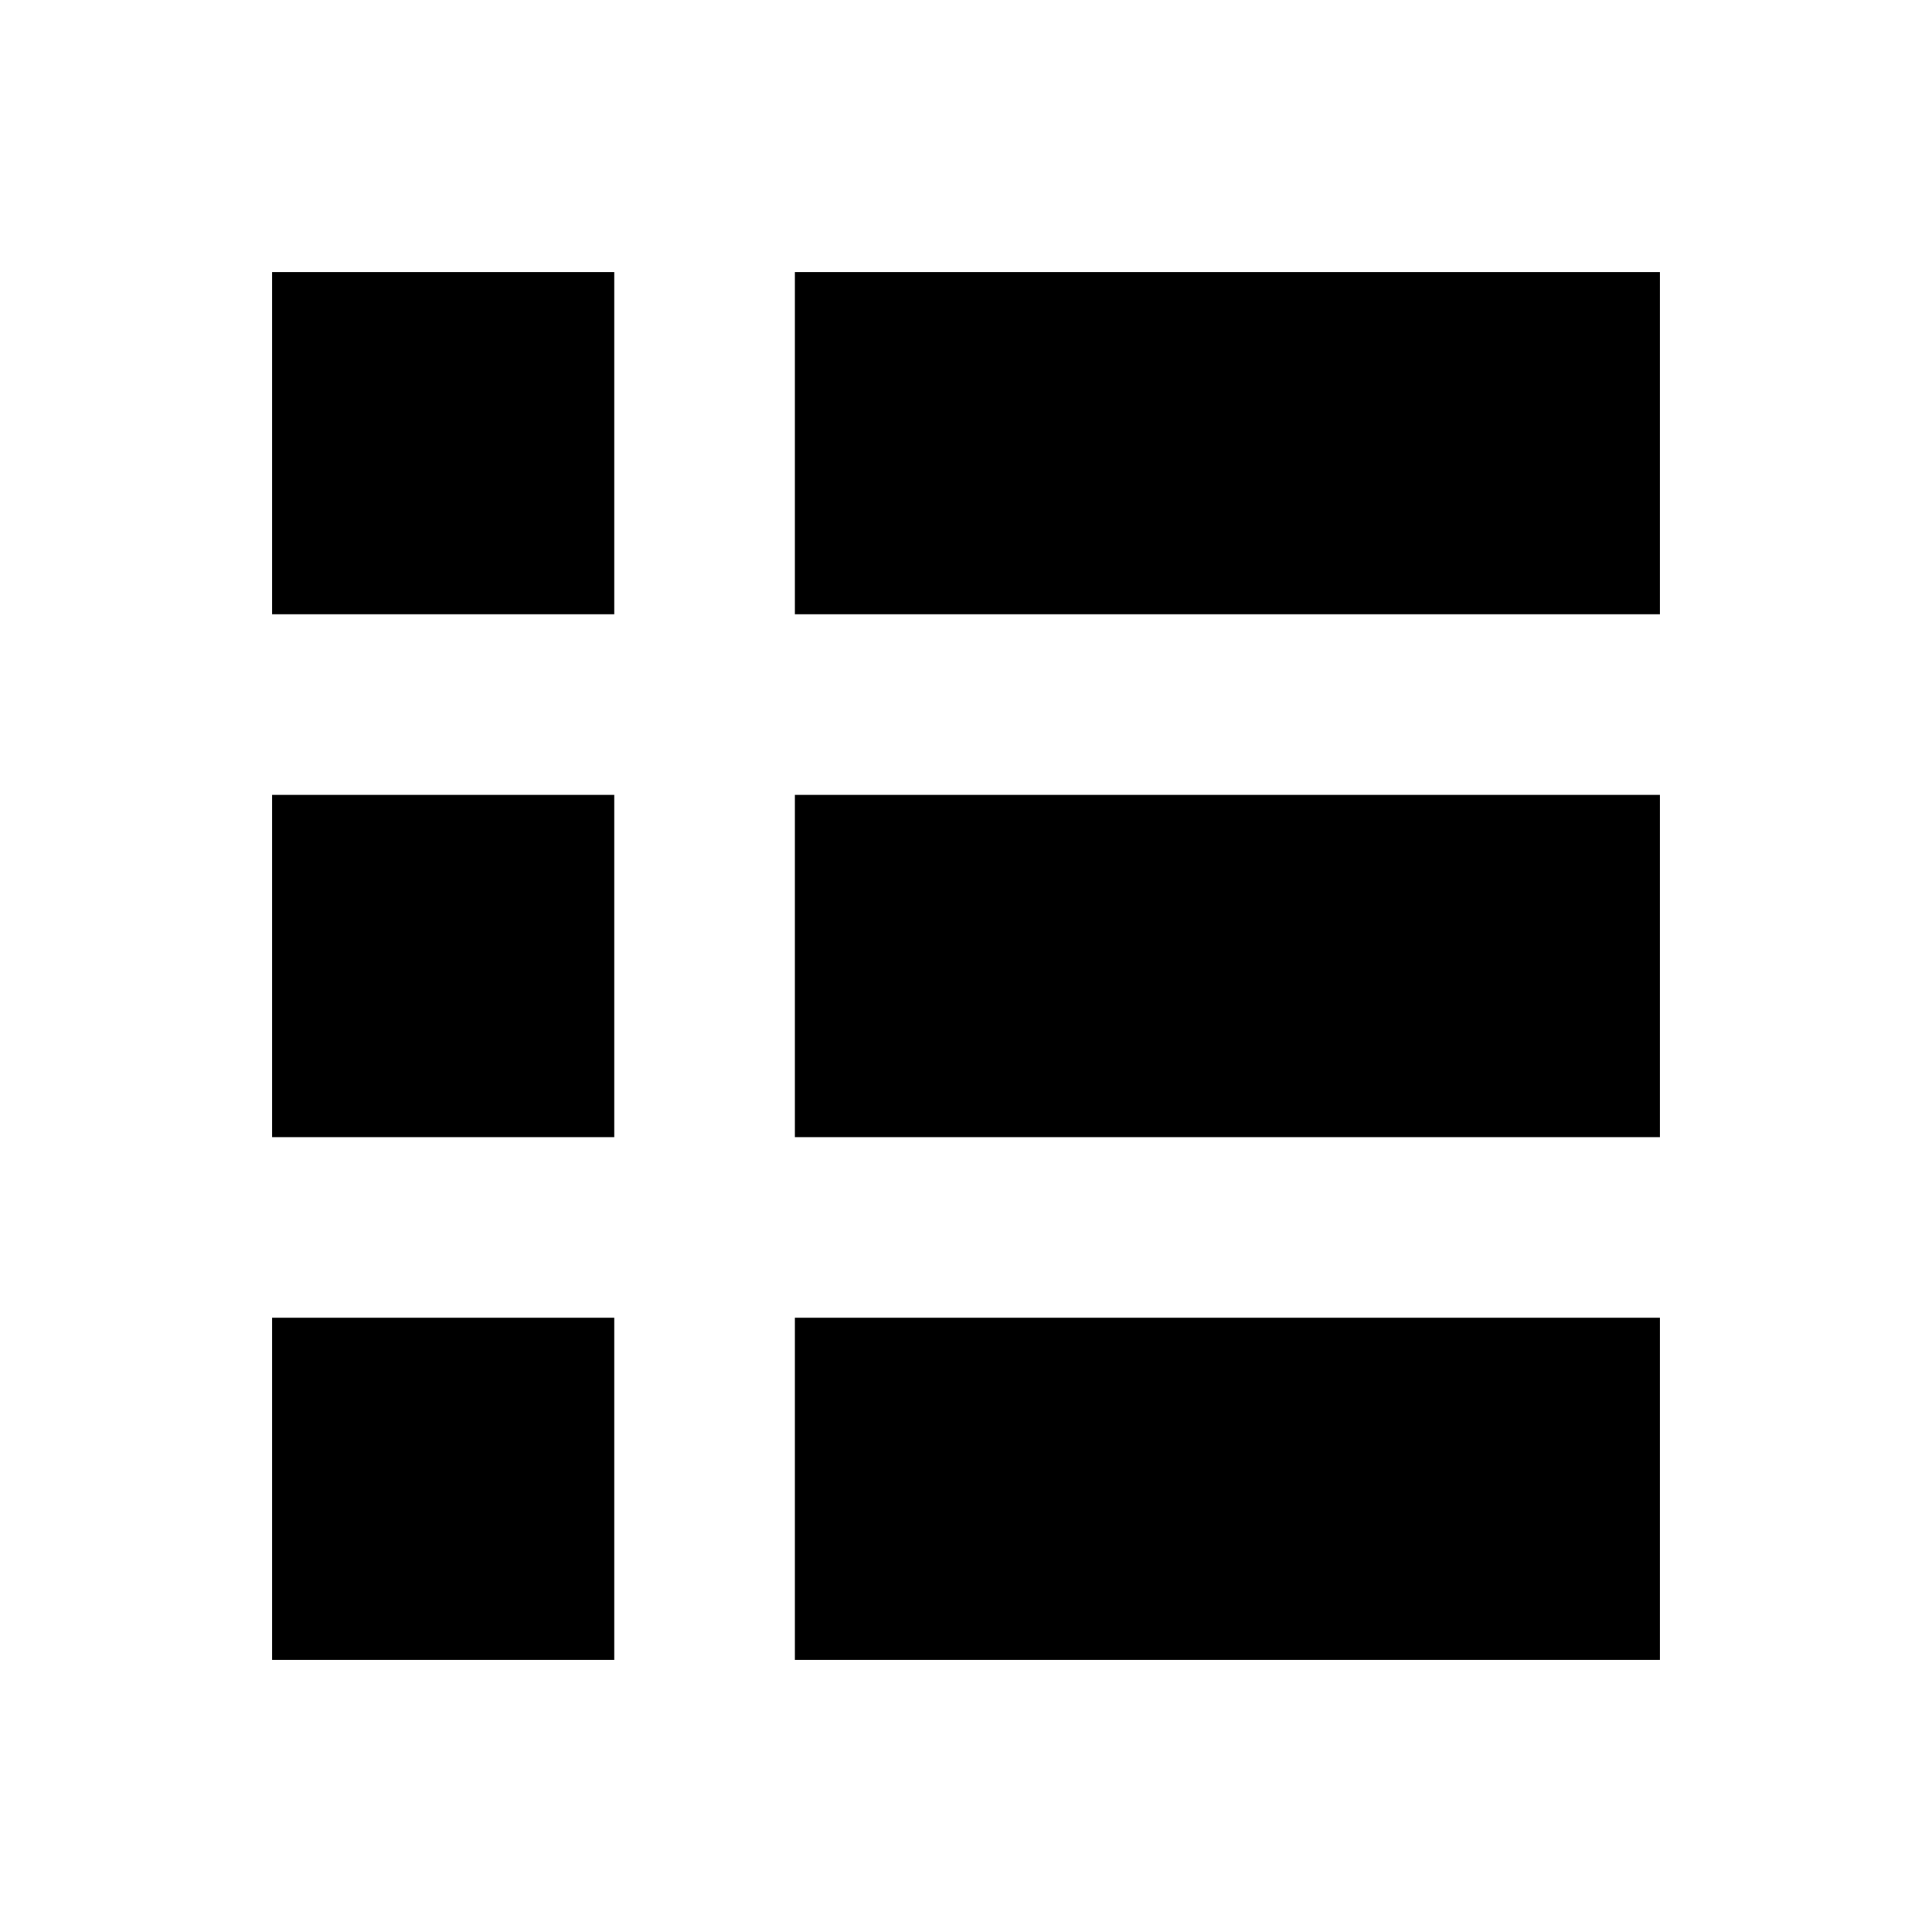 <?xml version="1.0" encoding="UTF-8"?>
<!-- Uploaded to: SVG Repo, www.svgrepo.com, Generator: SVG Repo Mixer Tools -->
<svg fill="#000000" width="800px" height="800px" version="1.1" viewBox="144 144 512 512" xmlns="http://www.w3.org/2000/svg">
 <g>
  <path d="m354.66 493.2h229.23v90.688h-229.23z"/>
  <path d="m354.66 216.11h229.23v90.688h-229.23z"/>
  <path d="m354.66 354.66h229.23v90.688h-229.23z"/>
  <path d="m216.11 216.11h90.688v90.688h-90.688z"/>
  <path d="m216.11 493.2h90.688v90.688h-90.688z"/>
  <path d="m216.11 354.66h90.688v90.688h-90.688z"/>
 </g>
</svg>